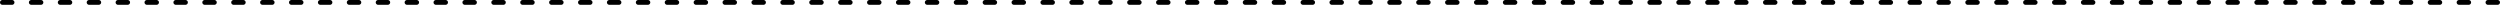 <?xml version="1.0" encoding="UTF-8"?> <svg xmlns="http://www.w3.org/2000/svg" width="521" height="1" viewBox="0 0 521 1" fill="none"> <line x1="0.5" y1="0.5" x2="2.512" y2="0.5" stroke="black" stroke-linecap="round"></line> <line x1="6.523" y1="0.5" x2="8.535" y2="0.5" stroke="black" stroke-linecap="round"></line> <line x1="12.546" y1="0.5" x2="14.558" y2="0.5" stroke="black" stroke-linecap="round"></line> <line x1="18.569" y1="0.5" x2="20.581" y2="0.5" stroke="black" stroke-linecap="round"></line> <line x1="24.592" y1="0.5" x2="26.604" y2="0.5" stroke="black" stroke-linecap="round"></line> <line x1="30.616" y1="0.5" x2="32.627" y2="0.5" stroke="black" stroke-linecap="round"></line> <line x1="36.639" y1="0.5" x2="38.65" y2="0.5" stroke="black" stroke-linecap="round"></line> <line x1="42.662" y1="0.5" x2="44.673" y2="0.5" stroke="black" stroke-linecap="round"></line> <line x1="48.685" y1="0.5" x2="50.697" y2="0.5" stroke="black" stroke-linecap="round"></line> <line x1="54.708" y1="0.5" x2="56.72" y2="0.5" stroke="black" stroke-linecap="round"></line> <line x1="60.731" y1="0.5" x2="62.743" y2="0.5" stroke="black" stroke-linecap="round"></line> <line x1="66.754" y1="0.5" x2="68.766" y2="0.5" stroke="black" stroke-linecap="round"></line> <line x1="72.777" y1="0.5" x2="74.789" y2="0.5" stroke="black" stroke-linecap="round"></line> <line x1="78.801" y1="0.5" x2="80.812" y2="0.5" stroke="black" stroke-linecap="round"></line> <line x1="84.824" y1="0.5" x2="86.835" y2="0.5" stroke="black" stroke-linecap="round"></line> <line x1="90.847" y1="0.5" x2="92.858" y2="0.5" stroke="black" stroke-linecap="round"></line> <line x1="96.87" y1="0.5" x2="98.882" y2="0.5" stroke="black" stroke-linecap="round"></line> <line x1="102.893" y1="0.5" x2="104.905" y2="0.5" stroke="black" stroke-linecap="round"></line> <line x1="108.916" y1="0.5" x2="110.928" y2="0.5" stroke="black" stroke-linecap="round"></line> <line x1="114.939" y1="0.5" x2="116.951" y2="0.5" stroke="black" stroke-linecap="round"></line> <line x1="120.962" y1="0.5" x2="122.974" y2="0.5" stroke="black" stroke-linecap="round"></line> <line x1="126.985" y1="0.5" x2="128.997" y2="0.5" stroke="black" stroke-linecap="round"></line> <line x1="133.009" y1="0.5" x2="135.02" y2="0.5" stroke="black" stroke-linecap="round"></line> <line x1="139.032" y1="0.5" x2="141.043" y2="0.5" stroke="black" stroke-linecap="round"></line> <line x1="145.055" y1="0.5" x2="147.066" y2="0.5" stroke="black" stroke-linecap="round"></line> <line x1="151.078" y1="0.5" x2="153.09" y2="0.5" stroke="black" stroke-linecap="round"></line> <line x1="157.101" y1="0.5" x2="159.113" y2="0.5" stroke="black" stroke-linecap="round"></line> <line x1="163.125" y1="0.5" x2="165.136" y2="0.5" stroke="black" stroke-linecap="round"></line> <line x1="169.147" y1="0.5" x2="171.159" y2="0.5" stroke="black" stroke-linecap="round"></line> <line x1="175.17" y1="0.5" x2="177.182" y2="0.5" stroke="black" stroke-linecap="round"></line> <line x1="181.194" y1="0.5" x2="183.205" y2="0.5" stroke="black" stroke-linecap="round"></line> <line x1="187.217" y1="0.5" x2="189.228" y2="0.5" stroke="black" stroke-linecap="round"></line> <line x1="193.24" y1="0.5" x2="195.251" y2="0.5" stroke="black" stroke-linecap="round"></line> <line x1="199.263" y1="0.5" x2="201.275" y2="0.5" stroke="black" stroke-linecap="round"></line> <line x1="205.286" y1="0.5" x2="207.298" y2="0.5" stroke="black" stroke-linecap="round"></line> <line x1="211.309" y1="0.5" x2="213.321" y2="0.5" stroke="black" stroke-linecap="round"></line> <line x1="217.333" y1="0.5" x2="219.344" y2="0.5" stroke="black" stroke-linecap="round"></line> <line x1="223.355" y1="0.5" x2="225.367" y2="0.5" stroke="black" stroke-linecap="round"></line> <line x1="229.378" y1="0.5" x2="231.39" y2="0.5" stroke="black" stroke-linecap="round"></line> <line x1="235.402" y1="0.5" x2="237.413" y2="0.5" stroke="black" stroke-linecap="round"></line> <line x1="241.425" y1="0.5" x2="243.436" y2="0.5" stroke="black" stroke-linecap="round"></line> <line x1="247.448" y1="0.5" x2="249.459" y2="0.5" stroke="black" stroke-linecap="round"></line> <line x1="253.471" y1="0.5" x2="255.483" y2="0.5" stroke="black" stroke-linecap="round"></line> <line x1="259.494" y1="0.5" x2="261.506" y2="0.5" stroke="black" stroke-linecap="round"></line> <line x1="265.518" y1="0.5" x2="267.529" y2="0.5" stroke="black" stroke-linecap="round"></line> <line x1="271.541" y1="0.5" x2="273.552" y2="0.5" stroke="black" stroke-linecap="round"></line> <line x1="277.563" y1="0.5" x2="279.575" y2="0.5" stroke="black" stroke-linecap="round"></line> <line x1="283.587" y1="0.5" x2="285.598" y2="0.5" stroke="black" stroke-linecap="round"></line> <line x1="289.61" y1="0.5" x2="291.621" y2="0.5" stroke="black" stroke-linecap="round"></line> <line x1="295.633" y1="0.5" x2="297.644" y2="0.5" stroke="black" stroke-linecap="round"></line> <line x1="301.656" y1="0.5" x2="303.668" y2="0.5" stroke="black" stroke-linecap="round"></line> <line x1="307.679" y1="0.5" x2="309.691" y2="0.5" stroke="black" stroke-linecap="round"></line> <line x1="313.702" y1="0.5" x2="315.714" y2="0.5" stroke="black" stroke-linecap="round"></line> <line x1="319.726" y1="0.5" x2="321.737" y2="0.5" stroke="black" stroke-linecap="round"></line> <line x1="325.749" y1="0.5" x2="327.76" y2="0.5" stroke="black" stroke-linecap="round"></line> <line x1="331.771" y1="0.5" x2="333.783" y2="0.5" stroke="black" stroke-linecap="round"></line> <line x1="337.795" y1="0.5" x2="339.806" y2="0.5" stroke="black" stroke-linecap="round"></line> <line x1="343.818" y1="0.5" x2="345.829" y2="0.5" stroke="black" stroke-linecap="round"></line> <line x1="349.841" y1="0.5" x2="351.853" y2="0.5" stroke="black" stroke-linecap="round"></line> <line x1="355.864" y1="0.5" x2="357.876" y2="0.5" stroke="black" stroke-linecap="round"></line> <line x1="361.887" y1="0.5" x2="363.899" y2="0.5" stroke="black" stroke-linecap="round"></line> <line x1="367.911" y1="0.5" x2="369.922" y2="0.5" stroke="black" stroke-linecap="round"></line> <line x1="373.934" y1="0.5" x2="375.945" y2="0.5" stroke="black" stroke-linecap="round"></line> <line x1="379.957" y1="0.5" x2="381.968" y2="0.5" stroke="black" stroke-linecap="round"></line> <line x1="385.98" y1="0.5" x2="387.992" y2="0.5" stroke="black" stroke-linecap="round"></line> <line x1="392.003" y1="0.5" x2="394.014" y2="0.5" stroke="black" stroke-linecap="round"></line> <line x1="398.026" y1="0.5" x2="400.037" y2="0.5" stroke="black" stroke-linecap="round"></line> <line x1="404.049" y1="0.5" x2="406.061" y2="0.5" stroke="black" stroke-linecap="round"></line> <line x1="410.072" y1="0.5" x2="412.084" y2="0.5" stroke="black" stroke-linecap="round"></line> <line x1="416.095" y1="0.5" x2="418.107" y2="0.5" stroke="black" stroke-linecap="round"></line> <line x1="422.119" y1="0.5" x2="424.13" y2="0.5" stroke="black" stroke-linecap="round"></line> <line x1="428.142" y1="0.5" x2="430.153" y2="0.5" stroke="black" stroke-linecap="round"></line> <line x1="434.165" y1="0.5" x2="436.176" y2="0.5" stroke="black" stroke-linecap="round"></line> <line x1="440.188" y1="0.5" x2="442.2" y2="0.5" stroke="black" stroke-linecap="round"></line> <line x1="446.211" y1="0.5" x2="448.223" y2="0.5" stroke="black" stroke-linecap="round"></line> <line x1="452.234" y1="0.5" x2="454.246" y2="0.5" stroke="black" stroke-linecap="round"></line> <line x1="458.257" y1="0.5" x2="460.269" y2="0.5" stroke="black" stroke-linecap="round"></line> <line x1="464.28" y1="0.5" x2="466.292" y2="0.5" stroke="black" stroke-linecap="round"></line> <line x1="470.304" y1="0.5" x2="472.315" y2="0.5" stroke="black" stroke-linecap="round"></line> <line x1="476.327" y1="0.5" x2="478.338" y2="0.5" stroke="black" stroke-linecap="round"></line> <line x1="482.35" y1="0.5" x2="484.361" y2="0.5" stroke="black" stroke-linecap="round"></line> <line x1="488.373" y1="0.5" x2="490.385" y2="0.5" stroke="black" stroke-linecap="round"></line> <line x1="494.396" y1="0.5" x2="496.408" y2="0.5" stroke="black" stroke-linecap="round"></line> <line x1="500.419" y1="0.5" x2="502.431" y2="0.5" stroke="black" stroke-linecap="round"></line> <line x1="506.442" y1="0.5" x2="508.454" y2="0.5" stroke="black" stroke-linecap="round"></line> <line x1="512.465" y1="0.5" x2="514.477" y2="0.5" stroke="black" stroke-linecap="round"></line> <line x1="518.488" y1="0.5" x2="520.5" y2="0.5" stroke="black" stroke-linecap="round"></line> </svg> 